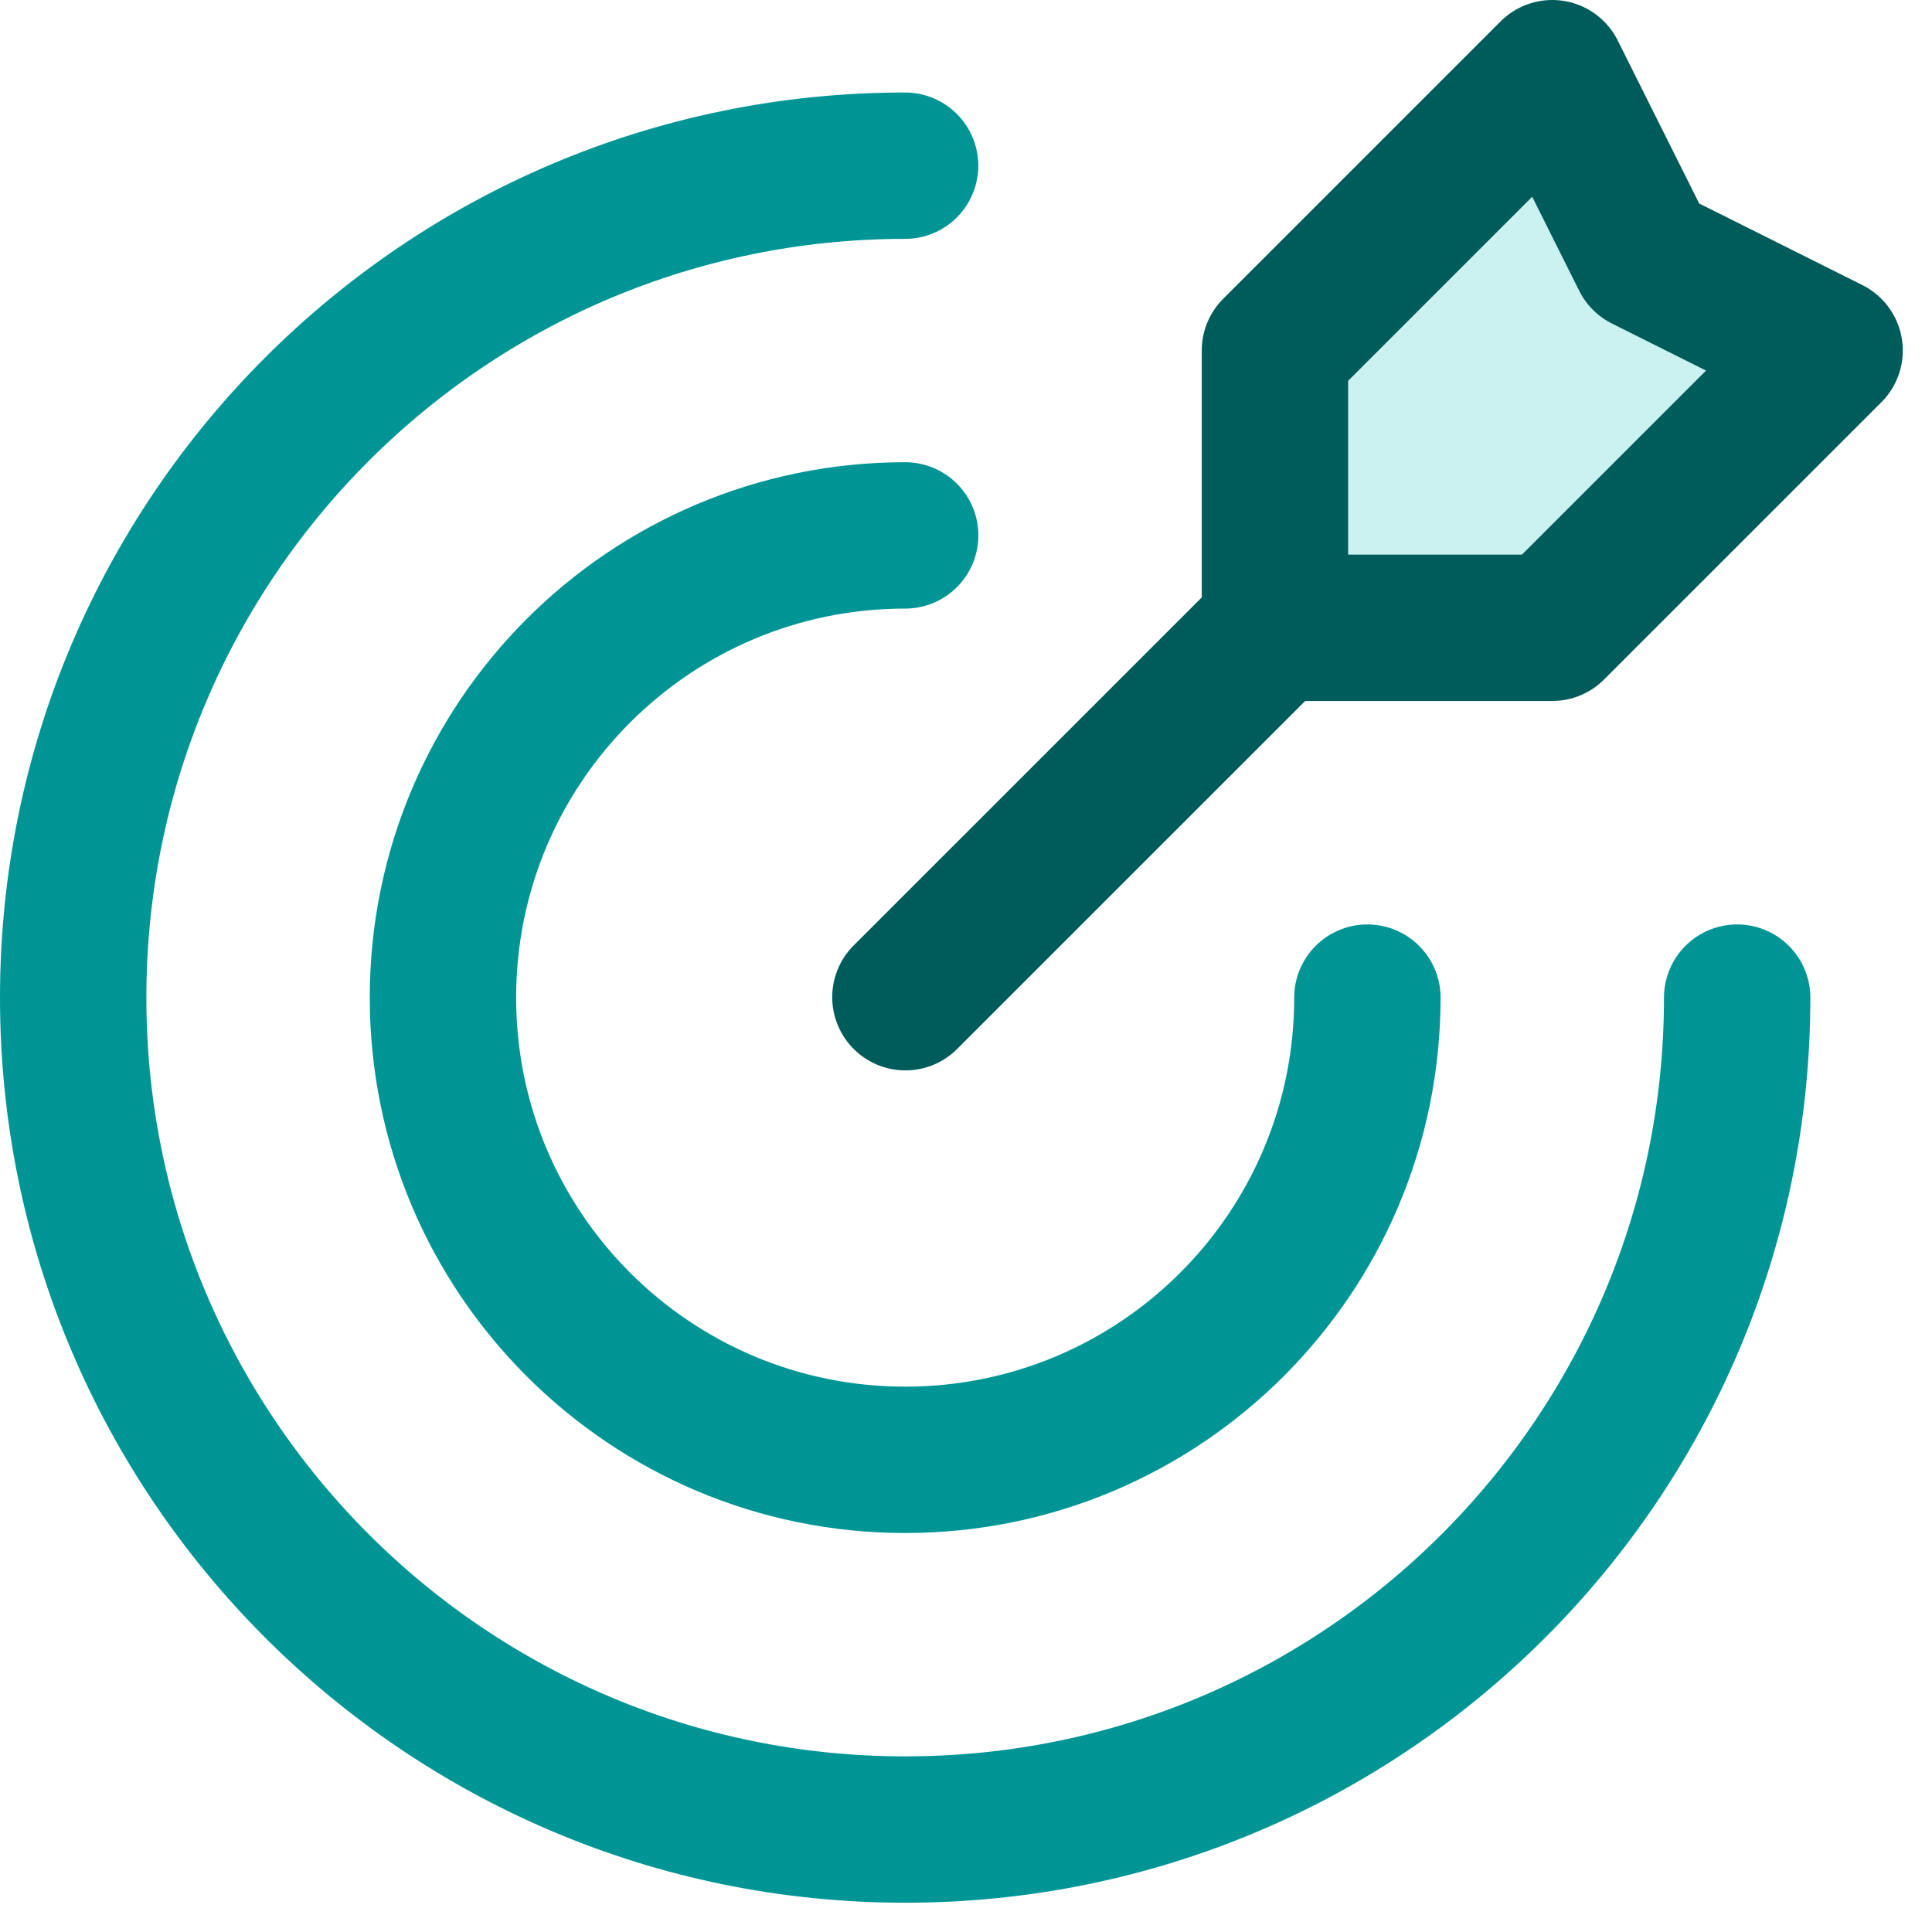 <svg width="33" height="33" viewBox="0 0 33 33" fill="none" xmlns="http://www.w3.org/2000/svg">
<path d="M29.672 17.04C29.672 24.888 23.31 31.25 15.462 31.25C7.613 31.25 1.25 24.888 1.25 17.04C1.25 9.192 7.612 2.83 15.46 2.83" stroke="#009595" stroke-width="2.5" stroke-linecap="round" stroke-linejoin="round"/>
<path d="M23.356 17.04C23.356 21.4 19.821 24.935 15.461 24.935C11.101 24.935 7.566 21.4 7.566 17.04C7.566 12.68 11.101 9.145 15.461 9.145" stroke="#009595" stroke-width="2.5" stroke-linecap="round" stroke-linejoin="round"/>
<path fill-rule="evenodd" clip-rule="evenodd" d="M26.514 1.25L21.777 5.987V10.723H26.514L31.251 5.987L28.092 4.408L26.514 1.25Z" fill="#CCF1F1" stroke="#005B5B" stroke-width="2.5" stroke-linecap="round" stroke-linejoin="round"/>
<path d="M21.782 10.717L15.465 17.033" stroke="#005B5B" stroke-width="2.5" stroke-linecap="round" stroke-linejoin="round"/>
</svg>
